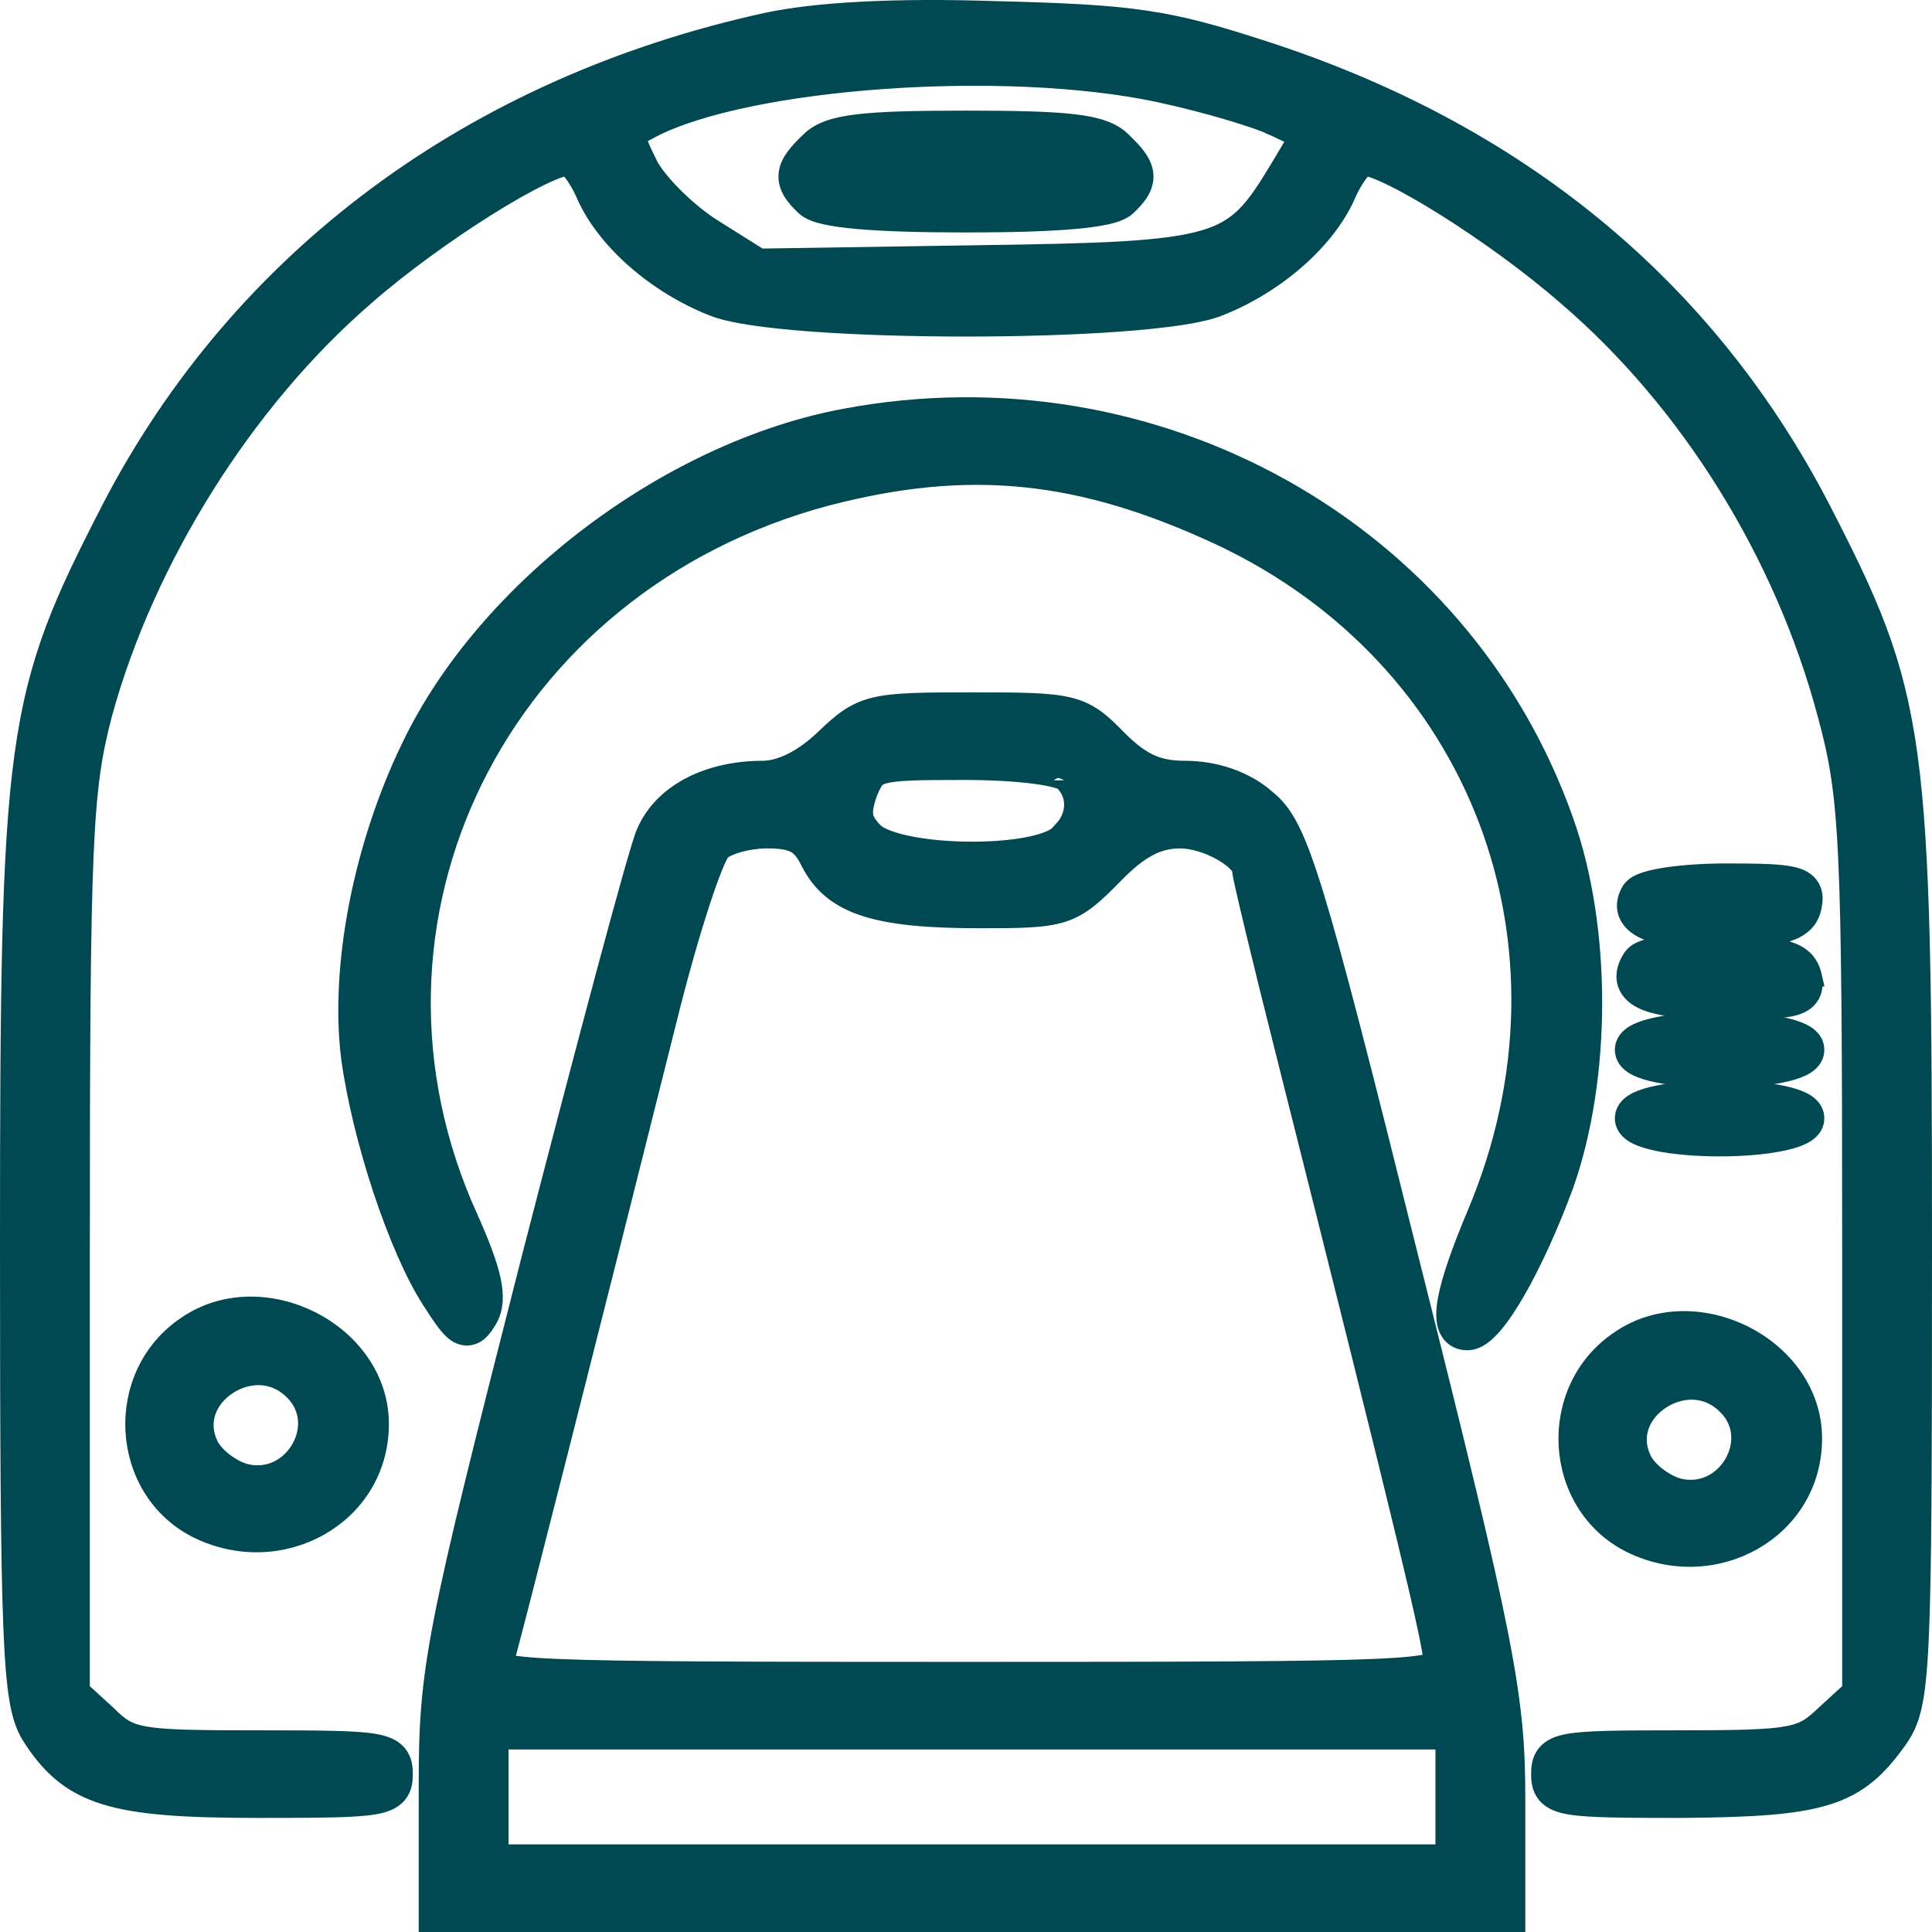 <svg width="92" height="92" viewBox="0 0 92 92" fill="none" xmlns="http://www.w3.org/2000/svg">
<path d="M36.496 1.108L36.494 1.108C22.518 4.179 11.509 12.359 5.341 24.233L5.34 24.235C3.054 28.676 1.827 31.33 1.188 35.971C0.556 40.569 0.5 47.129 0.5 59.388C0.5 68.808 0.528 74.211 0.657 77.427C0.784 80.611 1.008 81.759 1.48 82.563L1.484 82.569L1.488 82.576C2.389 84.007 3.344 84.915 5.009 85.435C6.616 85.936 8.87 86.068 12.335 86.068C15.271 86.068 16.909 86.057 17.802 85.905C18.244 85.83 18.631 85.704 18.881 85.414C19.142 85.114 19.158 84.746 19.158 84.482C19.158 84.218 19.142 83.852 18.884 83.551C18.634 83.261 18.248 83.134 17.81 83.059C16.923 82.907 15.3 82.896 12.392 82.896C9.437 82.896 7.896 82.88 6.923 82.713C6.454 82.632 6.144 82.519 5.883 82.368C5.616 82.213 5.376 82.002 5.055 81.683L5.048 81.676L5.04 81.669L3.778 80.514V59.334C3.778 39.969 3.897 37.603 4.844 33.989C6.869 26.589 11.6 19.018 17.39 14.034L17.392 14.031C19.049 12.585 21.206 11.025 23.111 9.828C24.063 9.229 24.944 8.726 25.662 8.375C26.021 8.199 26.332 8.065 26.585 7.976C26.791 7.904 26.934 7.87 27.024 7.859C27.028 7.862 27.032 7.865 27.036 7.868C27.097 7.917 27.181 8.002 27.282 8.128C27.48 8.375 27.7 8.73 27.884 9.13C28.806 11.347 31.261 13.487 33.966 14.553C34.409 14.733 35.068 14.876 35.853 14.994C36.65 15.113 37.613 15.212 38.683 15.291C40.824 15.448 43.414 15.526 46 15.526C48.586 15.526 51.176 15.448 53.317 15.291C54.387 15.212 55.35 15.113 56.147 14.994C56.932 14.876 57.591 14.733 58.034 14.553C60.739 13.487 63.194 11.347 64.116 9.13C64.3 8.73 64.52 8.375 64.718 8.128C64.819 8.002 64.903 7.917 64.964 7.868C64.968 7.865 64.972 7.862 64.976 7.859C65.066 7.87 65.209 7.904 65.415 7.976C65.668 8.065 65.979 8.199 66.338 8.375C67.056 8.726 67.937 9.229 68.889 9.828C70.794 11.025 72.951 12.585 74.608 14.031L74.612 14.035C80.513 19.072 85.016 26.37 87.042 33.989L87.043 33.99C88.103 37.93 88.222 39.75 88.222 59.497V80.514L86.96 81.669L86.96 81.669L86.952 81.676C86.629 81.985 86.389 82.192 86.127 82.347C85.872 82.497 85.573 82.611 85.127 82.694C84.2 82.867 82.732 82.896 79.892 82.896C77.101 82.896 75.545 82.907 74.698 83.06C74.277 83.136 73.901 83.266 73.662 83.565C73.423 83.864 73.411 84.226 73.411 84.482C73.411 84.746 73.428 85.111 73.682 85.41C73.929 85.702 74.311 85.829 74.744 85.905C75.617 86.057 77.213 86.068 80.063 86.069L80.067 86.068C83.386 86.041 85.469 85.922 86.954 85.462C88.499 84.984 89.377 84.145 90.325 82.817L90.328 82.813C90.614 82.404 90.84 81.993 91.006 81.279C91.167 80.591 91.271 79.622 91.343 78.096C91.486 75.04 91.5 69.62 91.5 59.443C91.5 47.156 91.444 40.583 90.812 35.978C90.174 31.33 88.946 28.676 86.66 24.235L86.659 24.233C81.182 13.679 72.186 6.318 60.11 2.425C57.85 1.688 56.296 1.257 54.488 0.993C52.69 0.73 50.654 0.635 47.439 0.554C42.528 0.39 38.835 0.606 36.496 1.108ZM26.988 7.835C26.988 7.835 26.989 7.836 26.993 7.837C26.989 7.836 26.988 7.835 26.988 7.835ZM65.012 7.835C65.012 7.835 65.01 7.836 65.007 7.837C65.011 7.836 65.012 7.835 65.012 7.835ZM32.097 9.449C31.516 8.876 31.061 8.31 30.838 7.888C30.624 7.451 30.476 7.143 30.385 6.905C30.292 6.658 30.291 6.563 30.296 6.533C30.297 6.527 30.298 6.523 30.304 6.513C30.313 6.5 30.336 6.472 30.39 6.429C30.509 6.335 30.701 6.227 31.021 6.06C33.29 4.887 37.475 4.063 42.069 3.738C46.647 3.415 51.538 3.592 55.18 4.367C56.306 4.608 57.504 4.918 58.525 5.22C59.559 5.526 60.373 5.813 60.754 6.007L60.754 6.008L60.766 6.013L61.866 6.537L60.952 8.073C60.951 8.074 60.951 8.074 60.951 8.075C60.351 9.069 59.891 9.776 59.361 10.307C58.846 10.823 58.25 11.187 57.358 11.451C56.449 11.719 55.236 11.883 53.492 11.988C51.751 12.092 49.512 12.136 46.563 12.177L46.562 12.177L36.172 12.338L33.962 10.95L33.96 10.949C33.343 10.565 32.674 10.02 32.097 9.449Z" fill="#014952" stroke="#014952"/>
<path d="M38.583 6.781C38.31 7.042 38.08 7.281 37.912 7.51C37.742 7.74 37.607 7.996 37.576 8.285C37.512 8.888 37.919 9.358 38.362 9.78C38.485 9.898 38.64 9.977 38.786 10.035C38.938 10.096 39.115 10.147 39.312 10.191C39.705 10.28 40.215 10.35 40.834 10.405C42.074 10.516 43.8 10.57 45.998 10.57C48.196 10.57 49.922 10.516 51.162 10.405C51.781 10.35 52.291 10.28 52.684 10.191C52.881 10.147 53.058 10.096 53.21 10.035C53.356 9.977 53.511 9.898 53.634 9.78C54.077 9.358 54.484 8.888 54.42 8.285C54.389 7.996 54.254 7.74 54.084 7.51C53.916 7.281 53.686 7.042 53.413 6.781C52.945 6.303 52.24 6.072 51.148 5.941C50.039 5.808 48.416 5.768 45.998 5.768C43.581 5.768 41.957 5.808 40.847 5.941C39.756 6.072 39.051 6.303 38.583 6.781Z" fill="#014952" stroke="#014952"/>
<path d="M16.738 50.324L16.738 50.324C16.212 46.029 17.321 40.283 19.633 35.543C23.236 28.064 31.915 21.502 40.27 19.953C55.026 17.194 69.569 25.303 74.44 39.124C76.245 44.176 76.244 51.301 74.44 56.405L74.438 56.411L74.438 56.411C73.719 58.359 72.896 60.151 72.138 61.465C71.76 62.119 71.389 62.671 71.046 63.066C70.875 63.263 70.699 63.435 70.52 63.562C70.348 63.683 70.124 63.799 69.868 63.799C69.677 63.799 69.476 63.751 69.301 63.62C69.128 63.49 69.025 63.313 68.966 63.133C68.858 62.796 68.881 62.37 68.962 61.914C69.13 60.98 69.605 59.605 70.375 57.783C75.741 44.991 70.492 31.265 58.093 25.46C51.415 22.356 46.122 21.828 39.349 23.589C23.738 27.752 15.776 43.837 22.303 58.094L22.306 58.1L22.306 58.1C22.849 59.326 23.195 60.248 23.349 60.968C23.504 61.693 23.479 62.282 23.195 62.785L23.191 62.793L23.191 62.793C23.067 63.002 22.92 63.235 22.736 63.385C22.634 63.469 22.495 63.548 22.321 63.569C22.143 63.59 21.985 63.544 21.855 63.476C21.628 63.354 21.432 63.127 21.256 62.893C21.067 62.643 20.844 62.306 20.574 61.886L16.738 50.324ZM16.738 50.324L16.739 50.33M16.738 50.324L16.739 50.33M16.739 50.33C17.001 52.269 17.564 54.54 18.255 56.626M16.739 50.33L18.255 56.626M18.255 56.626C18.944 58.706 19.771 60.639 20.574 61.886L18.255 56.626Z" fill="#014952" stroke="#014952"/>
<path d="M72.134 85.677C72.134 80.768 71.658 78.257 67.049 59.919C64.772 50.773 63.458 45.638 62.542 42.655C61.637 39.707 61.09 38.744 60.279 38.094C59.261 37.191 57.831 36.728 56.425 36.728C55.737 36.728 55.214 36.627 54.732 36.407C54.245 36.183 53.767 35.822 53.192 35.247C52.421 34.457 51.894 33.955 50.899 33.708C49.977 33.478 48.647 33.469 46.286 33.469C43.923 33.469 42.595 33.479 41.66 33.707C40.657 33.952 40.104 34.447 39.276 35.236C38.242 36.222 37.163 36.728 36.317 36.728C33.756 36.728 31.581 37.809 30.789 39.691C30.73 39.823 30.646 40.08 30.546 40.409C30.44 40.758 30.305 41.223 30.144 41.789C29.824 42.922 29.401 44.467 28.906 46.311C27.916 50 26.634 54.89 25.295 60.078L25.295 60.08C20.742 77.934 20.438 79.41 20.438 85.08V91V91.5H20.938H71.634H72.134V91V85.677ZM50.45 39.79L50.45 39.789L50.441 39.799C50.34 39.895 50.154 40.007 49.862 40.115C49.577 40.22 49.221 40.311 48.811 40.384C47.991 40.529 46.993 40.594 45.988 40.577C44.982 40.561 43.989 40.463 43.175 40.29C42.769 40.204 42.418 40.101 42.138 39.986C41.851 39.868 41.672 39.75 41.576 39.651L41.574 39.649C41.239 39.305 41.118 39.07 41.084 38.843C41.046 38.598 41.095 38.279 41.284 37.733C41.427 37.394 41.518 37.209 41.625 37.081C41.712 36.976 41.828 36.889 42.077 36.82C42.346 36.745 42.742 36.697 43.369 36.671C43.991 36.645 44.802 36.641 45.887 36.641C47.211 36.641 48.371 36.709 49.241 36.821C49.677 36.877 50.03 36.943 50.289 37.013C50.419 37.049 50.517 37.083 50.587 37.114C50.649 37.141 50.671 37.158 50.671 37.157C50.671 37.157 50.67 37.157 50.668 37.155C51.387 37.84 51.359 38.968 50.45 39.79ZM52.964 41.653L52.964 41.653L52.968 41.648C54.231 40.339 55.135 39.9 56.197 39.9C56.828 39.9 57.61 40.15 58.24 40.513C58.552 40.692 58.803 40.886 58.968 41.067C59.145 41.26 59.172 41.377 59.172 41.41C59.172 41.472 59.183 41.542 59.189 41.575L59.189 41.576C59.197 41.624 59.209 41.684 59.223 41.753C59.251 41.892 59.292 42.08 59.344 42.31C59.448 42.771 59.598 43.41 59.784 44.181C60.154 45.725 60.667 47.804 61.237 50.06C64.2 61.819 65.965 68.891 66.989 73.139C67.502 75.263 67.828 76.676 68.026 77.614C68.227 78.569 68.285 78.988 68.286 79.157C68.258 79.172 68.207 79.196 68.117 79.223C67.736 79.337 66.972 79.43 65.46 79.495C62.469 79.623 56.773 79.637 45.944 79.637C35.114 79.637 29.433 79.623 26.492 79.495C25 79.43 24.28 79.336 23.953 79.227C23.951 79.226 23.948 79.225 23.946 79.225C24.381 77.699 28.17 62.764 31.733 48.538L31.733 48.537C32.243 46.482 32.796 44.538 33.276 43.058C33.516 42.317 33.736 41.698 33.922 41.242C34.015 41.014 34.096 40.833 34.165 40.702C34.224 40.588 34.259 40.539 34.268 40.525C34.271 40.522 34.272 40.521 34.27 40.523L34.282 40.511L34.293 40.499C34.394 40.389 34.678 40.229 35.137 40.098C35.571 39.975 36.081 39.9 36.545 39.9C37.231 39.9 37.627 39.981 37.9 40.131C38.158 40.272 38.37 40.51 38.603 40.98C39.125 42.036 39.936 42.732 41.242 43.149C42.51 43.555 44.258 43.702 46.684 43.702C48.587 43.702 49.706 43.694 50.567 43.421C51.471 43.134 52.064 42.565 52.964 41.653ZM23.911 79.35C23.911 79.35 23.911 79.35 23.911 79.347C23.911 79.349 23.911 79.35 23.911 79.35ZM68.855 85.569V88.327H23.716V82.809H68.855V85.569Z" fill="#014952" stroke="#014952"/>
<path d="M77.718 42.427L77.709 42.44L77.701 42.454C77.479 42.819 77.405 43.253 77.648 43.653C77.86 44.001 78.251 44.211 78.659 44.349C79.496 44.63 80.81 44.734 82.474 44.68L82.474 44.68L82.479 44.68C83.7 44.625 84.566 44.53 85.15 44.326C85.45 44.221 85.711 44.076 85.909 43.862C86.109 43.645 86.211 43.393 86.253 43.128C86.299 42.905 86.334 42.595 86.175 42.308C86.005 42.004 85.698 41.865 85.402 41.788C85.1 41.71 84.7 41.669 84.198 41.646C83.689 41.623 83.041 41.616 82.229 41.616C81.157 41.616 80.163 41.685 79.4 41.798C79.021 41.854 78.685 41.923 78.421 42.005C78.289 42.046 78.162 42.093 78.052 42.151C77.953 42.203 77.815 42.288 77.718 42.427Z" fill="#014952" stroke="#014952"/>
<path d="M77.773 45.632L77.768 45.639L77.763 45.646C77.547 45.979 77.391 46.385 77.52 46.802C77.65 47.221 78.013 47.47 78.394 47.624C79.151 47.93 80.441 48.048 82.227 48.048C83.039 48.048 83.687 48.041 84.197 48.016C84.699 47.992 85.101 47.95 85.406 47.867C85.709 47.785 86.014 47.635 86.178 47.322C86.333 47.028 86.296 46.709 86.249 46.473L86.25 46.473L86.247 46.46C86.188 46.201 86.076 45.949 85.857 45.736C85.646 45.531 85.372 45.398 85.054 45.303C84.436 45.119 83.491 45.038 82.079 44.984C81.061 44.929 80.122 44.956 79.399 45.041C79.038 45.084 78.718 45.142 78.462 45.218C78.335 45.256 78.211 45.301 78.102 45.358C78.001 45.41 77.869 45.495 77.773 45.632Z" fill="#014952" stroke="#014952"/>
<path d="M81.886 51.306C83.01 51.306 84.042 51.214 84.805 51.058C85.183 50.981 85.521 50.883 85.777 50.759C85.904 50.698 86.037 50.618 86.145 50.51C86.255 50.401 86.373 50.226 86.373 49.992C86.373 49.758 86.255 49.583 86.145 49.474C86.037 49.366 85.904 49.286 85.777 49.224C85.521 49.101 85.183 49.003 84.805 48.926C84.042 48.77 83.01 48.677 81.886 48.677C80.761 48.677 79.73 48.77 78.966 48.926C78.589 49.003 78.25 49.101 77.994 49.224C77.867 49.286 77.734 49.366 77.626 49.474C77.517 49.583 77.398 49.758 77.398 49.992C77.398 50.226 77.517 50.401 77.626 50.51C77.734 50.618 77.867 50.698 77.994 50.759C78.25 50.883 78.589 50.981 78.966 51.058C79.73 51.214 80.761 51.306 81.886 51.306Z" fill="#014952" stroke="#014952"/>
<path d="M81.886 54.566C83.01 54.566 84.042 54.473 84.805 54.317C85.183 54.24 85.521 54.142 85.777 54.018C85.904 53.957 86.037 53.877 86.145 53.769C86.255 53.66 86.373 53.485 86.373 53.251C86.373 53.017 86.255 52.842 86.145 52.733C86.037 52.625 85.904 52.545 85.777 52.483C85.521 52.36 85.183 52.262 84.805 52.185C84.042 52.029 83.01 51.936 81.886 51.936C80.761 51.936 79.73 52.029 78.966 52.185C78.589 52.262 78.25 52.36 77.994 52.483C77.867 52.545 77.734 52.625 77.626 52.733C77.517 52.842 77.398 53.017 77.398 53.251C77.398 53.485 77.517 53.66 77.626 53.769C77.734 53.877 77.867 53.957 77.994 54.018C78.25 54.142 78.589 54.24 78.966 54.317C79.73 54.473 80.761 54.566 81.886 54.566Z" fill="#014952" stroke="#014952"/>
<path d="M9.433 72.763L9.436 72.764C13.371 74.699 18.018 72.135 18.018 67.807C18.018 65.62 16.602 63.854 14.803 62.941C13.006 62.03 10.727 61.92 8.922 63.156C5.423 65.483 5.722 70.903 9.433 72.763ZM13.978 66.155L13.978 66.155L13.983 66.159C14.842 66.979 14.868 68.117 14.357 69.012C13.845 69.907 12.834 70.49 11.663 70.202C11.34 70.113 10.959 69.917 10.619 69.653C10.274 69.385 10.012 69.079 9.885 68.797L9.885 68.797L9.883 68.792C9.357 67.658 9.857 66.549 10.808 65.923C11.759 65.297 13.042 65.24 13.978 66.155Z" fill="#014952" stroke="#014952"/>
<path d="M77.68 73.454L77.683 73.456C81.618 75.39 86.265 72.827 86.265 68.499C86.265 66.312 84.849 64.545 83.05 63.633C81.253 62.721 78.974 62.611 77.169 63.848C73.67 66.175 73.969 71.595 77.68 73.454ZM82.225 66.847L82.225 66.847L82.23 66.851C83.089 67.671 83.115 68.808 82.604 69.704C82.092 70.599 81.081 71.181 79.91 70.894C79.587 70.805 79.206 70.609 78.866 70.344C78.521 70.077 78.259 69.77 78.132 69.489L78.132 69.489L78.13 69.483C77.604 68.35 78.104 67.241 79.055 66.615C80.006 65.989 81.289 65.932 82.225 66.847Z" fill="#014952" stroke="#014952"/>
</svg>
